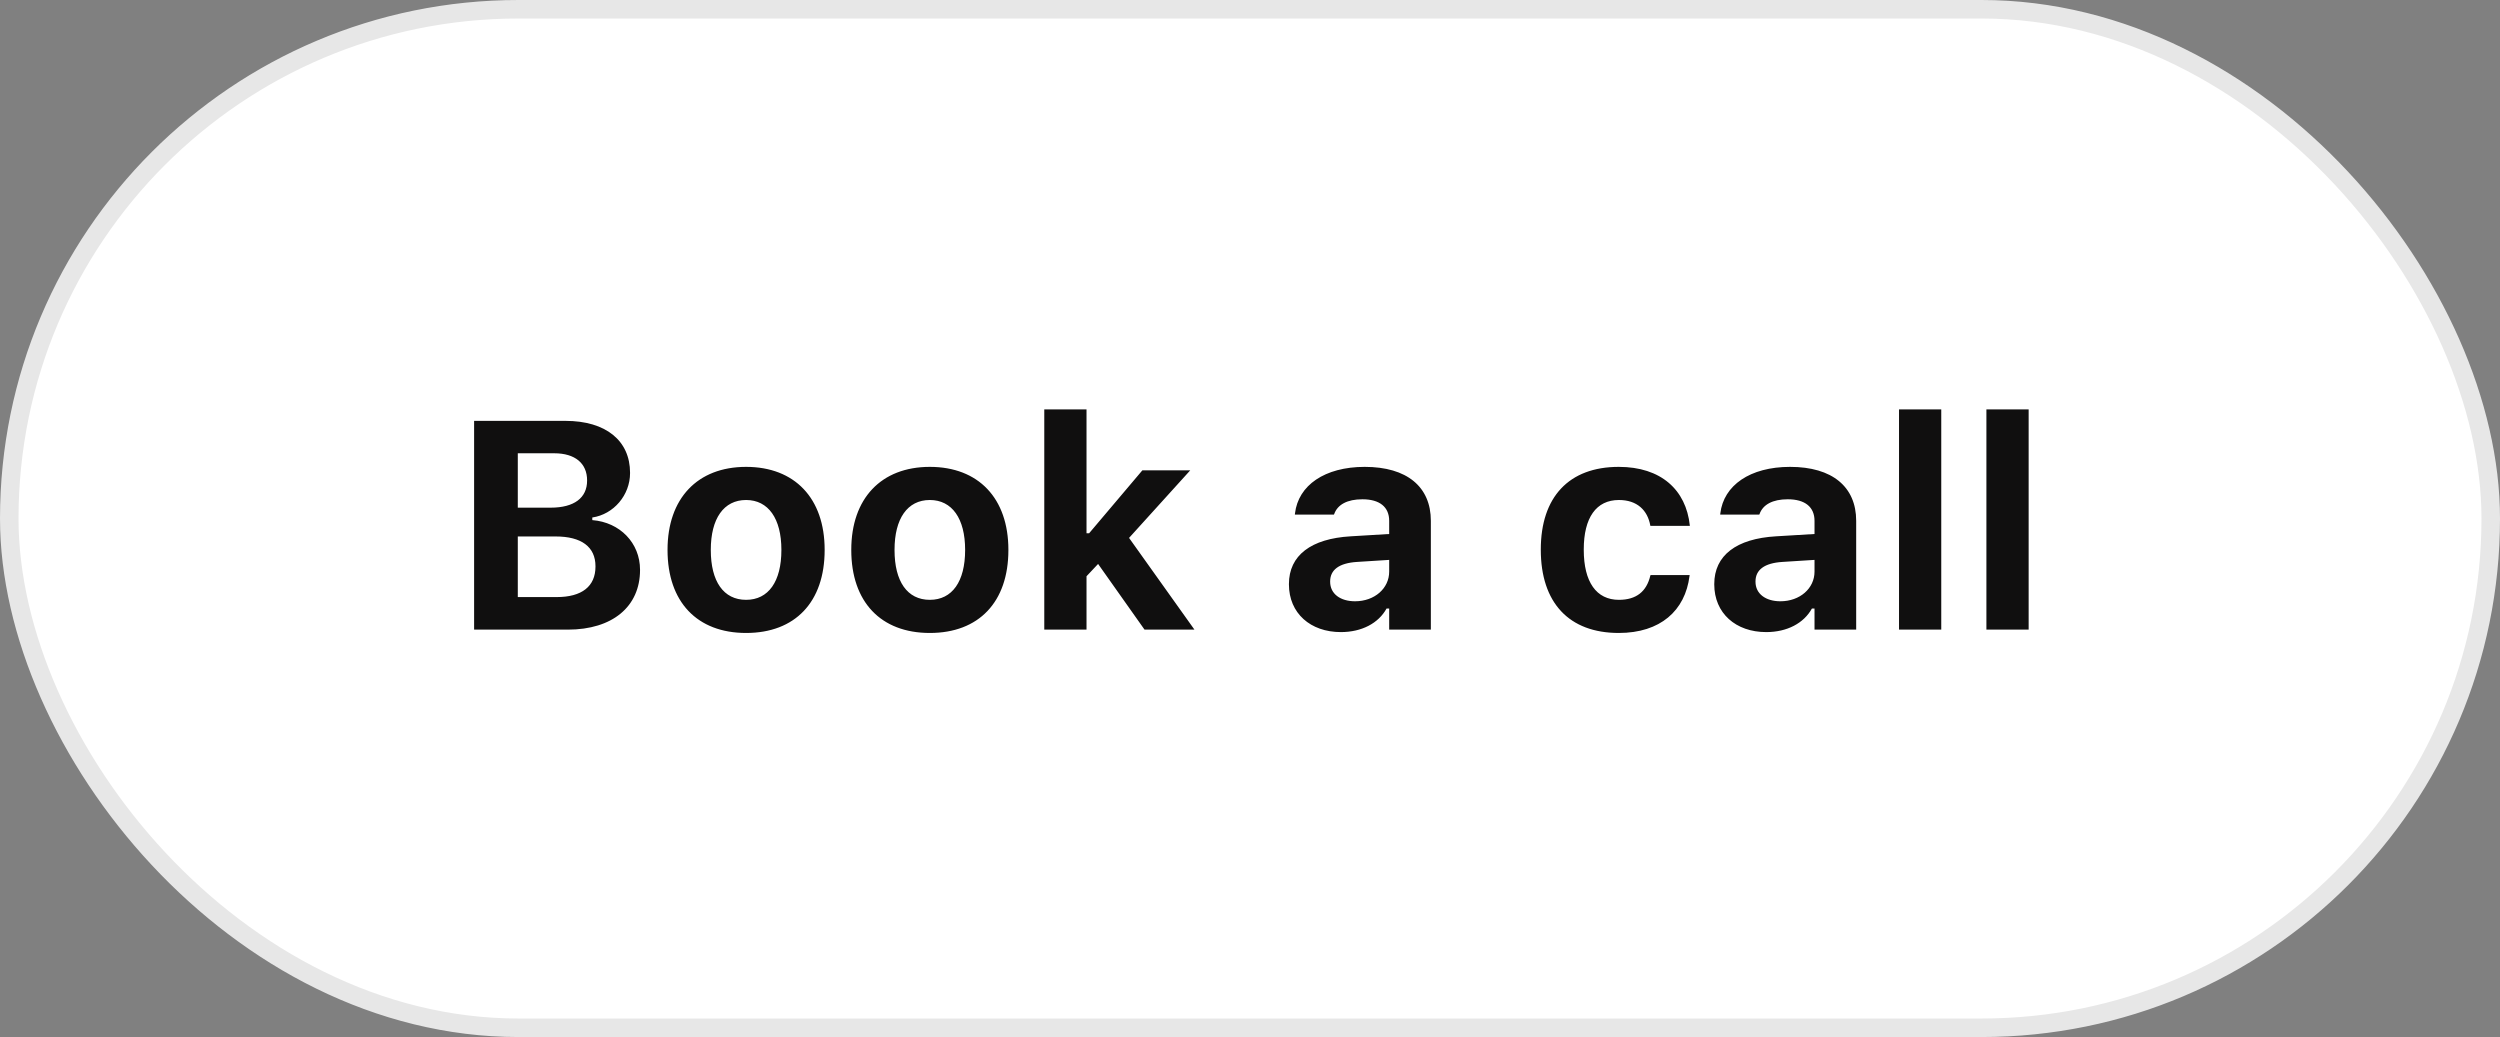 <svg xmlns="http://www.w3.org/2000/svg" width="135" height="56" viewBox="0 0 135 56" fill="none"><rect x="0" y="0" width="135" height="56" fill="#808080" stroke="none"/><rect x="0.5" y="0.5" width="134" height="55" rx="27.5" fill="white"></rect><rect x="0.5" y="0.5" width="134" height="55" rx="27.5" stroke="#E7E7E7"></rect><path d="M25.602 34V22.727H30.531C32.719 22.727 34.023 23.797 34.023 25.531V25.547C34.023 26.734 33.141 27.773 31.984 27.945V28.086C33.477 28.203 34.562 29.32 34.562 30.766V30.781C34.562 32.758 33.07 34 30.664 34H25.602ZM29.93 24.477H27.961V27.414H29.734C31.008 27.414 31.703 26.883 31.703 25.953V25.938C31.703 25.023 31.055 24.477 29.93 24.477ZM30.008 28.969H27.961V32.242H30.062C31.422 32.242 32.156 31.664 32.156 30.594V30.578C32.156 29.531 31.398 28.969 30.008 28.969ZM40.289 34.18C37.641 34.18 36.047 32.5 36.047 29.703V29.688C36.047 26.914 37.664 25.211 40.289 25.211C42.914 25.211 44.531 26.906 44.531 29.688V29.703C44.531 32.508 42.938 34.18 40.289 34.18ZM40.289 32.391C41.5 32.391 42.195 31.398 42.195 29.703V29.688C42.195 28.008 41.492 27 40.289 27C39.078 27 38.383 28.008 38.383 29.688V29.703C38.383 31.398 39.07 32.391 40.289 32.391ZM50.211 34.18C47.562 34.18 45.969 32.5 45.969 29.703V29.688C45.969 26.914 47.586 25.211 50.211 25.211C52.836 25.211 54.453 26.906 54.453 29.688V29.703C54.453 32.508 52.859 34.18 50.211 34.18ZM50.211 32.391C51.422 32.391 52.117 31.398 52.117 29.703V29.688C52.117 28.008 51.414 27 50.211 27C49 27 48.305 28.008 48.305 29.688V29.703C48.305 31.398 48.992 32.391 50.211 32.391ZM56.391 34V22.109H58.672V28.797H58.812L61.688 25.398H64.273L60.969 29.047L64.5 34H61.805L59.297 30.453L58.672 31.117V34H56.391ZM72.406 34.133C70.766 34.133 69.602 33.117 69.602 31.555V31.539C69.602 29.992 70.797 29.086 72.938 28.961L75.016 28.836V28.125C75.016 27.383 74.508 26.961 73.57 26.961C72.75 26.961 72.227 27.25 72.047 27.758L72.031 27.789H69.922L69.93 27.719C70.109 26.211 71.531 25.211 73.695 25.211C75.977 25.211 77.266 26.289 77.266 28.125V34H75.016V32.859H74.875C74.438 33.656 73.531 34.133 72.406 34.133ZM71.828 31.414C71.828 32.07 72.383 32.469 73.172 32.469C74.227 32.469 75.016 31.773 75.016 30.867V30.234L73.281 30.344C72.305 30.406 71.828 30.773 71.828 31.398V31.414ZM87.414 34.18C84.727 34.18 83.203 32.547 83.203 29.688V29.672C83.203 26.844 84.719 25.211 87.414 25.211C89.695 25.211 91.047 26.453 91.25 28.375V28.398H89.125L89.117 28.383C88.969 27.547 88.398 27 87.422 27C86.195 27 85.523 27.953 85.523 29.672V29.688C85.523 31.43 86.203 32.391 87.422 32.391C88.359 32.391 88.914 31.945 89.117 31.086L89.133 31.055H91.242L91.234 31.102C91 32.977 89.656 34.18 87.414 34.18ZM95.375 34.133C93.734 34.133 92.57 33.117 92.57 31.555V31.539C92.57 29.992 93.766 29.086 95.906 28.961L97.984 28.836V28.125C97.984 27.383 97.477 26.961 96.539 26.961C95.719 26.961 95.195 27.25 95.016 27.758L95 27.789H92.891L92.898 27.719C93.078 26.211 94.5 25.211 96.664 25.211C98.945 25.211 100.234 26.289 100.234 28.125V34H97.984V32.859H97.844C97.406 33.656 96.5 34.133 95.375 34.133ZM94.797 31.414C94.797 32.07 95.352 32.469 96.141 32.469C97.195 32.469 97.984 31.773 97.984 30.867V30.234L96.25 30.344C95.273 30.406 94.797 30.773 94.797 31.398V31.414ZM102.547 34V22.109H104.828V34H102.547ZM107.266 34V22.109H109.547V34H107.266Z" fill="#100F0F"></path></svg>